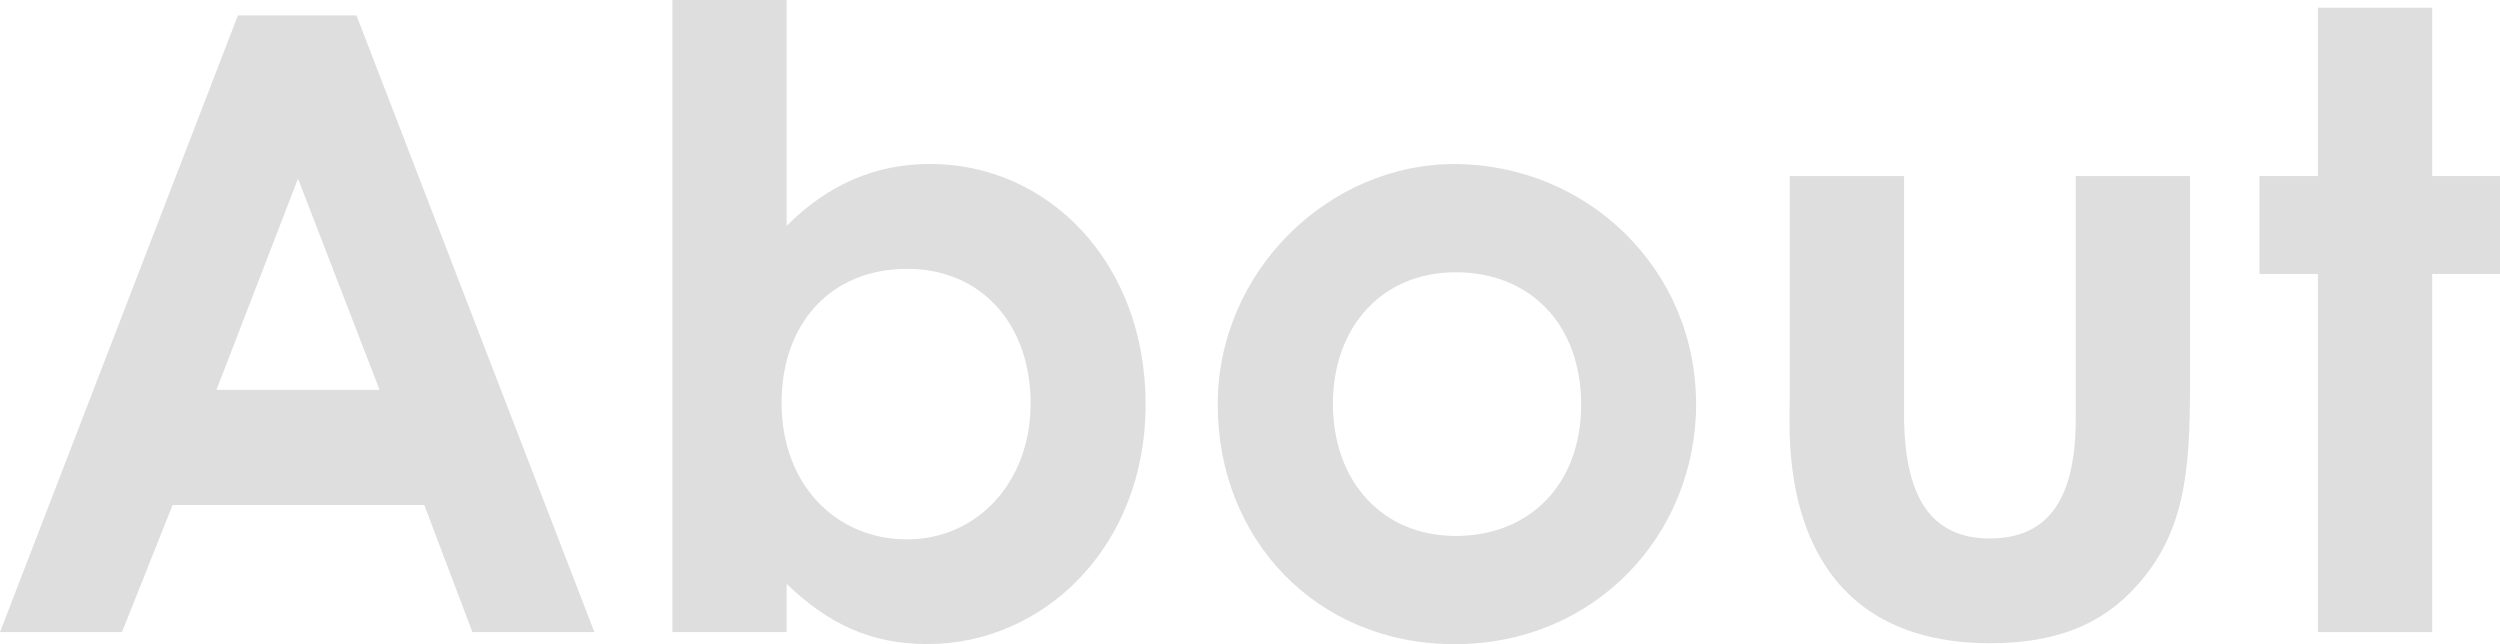 <?xml version="1.0" encoding="UTF-8"?>
<svg id="_レイヤー_2" data-name="レイヤー 2" xmlns="http://www.w3.org/2000/svg" viewBox="0 0 240 61.84">
  <defs>
    <style>
      .cls-1 {
        fill: #dedede;
      }
    </style>
  </defs>
  <g id="_レイヤー_1-2" data-name="レイヤー 1">
    <g>
      <path class="cls-1" d="M22.84,1.48h11.38l22.84,59.2h-11.71l-4.62-12.2h-24.16l-4.86,12.2H0L22.84,1.48ZM28.61,17.15l-7.83,20.28h15.66l-7.83-20.28Z"/>
      <path class="cls-1" d="M75.52,60.68h-10.97V0h10.97v21.68c3.96-3.96,8.49-5.94,13.77-5.94,11.3,0,20.69,9.4,20.69,23.09s-9.81,23-20.94,23c-5.52,0-9.56-1.98-13.52-5.77v4.62ZM75.03,38.67c0,7.91,5.28,13.11,12.04,13.11s11.87-5.52,11.87-13.03-4.62-12.94-11.87-12.94-12.04,5.19-12.04,12.86Z"/>
      <path class="cls-1" d="M162.83,38.75c0,12.7-9.81,23.09-23.17,23.09s-22.76-10.14-22.76-23,10.72-23.09,22.67-23.09c12.78,0,23.25,10.06,23.25,23ZM127.96,38.75c0,7.42,4.7,12.7,11.79,12.7s12.04-4.95,12.04-12.61-4.86-12.7-12.04-12.7-11.79,5.36-11.79,12.61Z"/>
      <path class="cls-1" d="M171.82,16.9h10.97v22.84c0,7.83,2.47,11.95,8.24,11.95s8.24-4.04,8.24-11.46v-23.33h10.97v20.2c0,8.08-.49,14.02-5.11,19.13-3.46,3.87-8,5.52-14.1,5.52-10.55,0-17.07-5.36-18.8-15.58-.58-3.55-.41-5.61-.41-9.23v-20.03Z"/>
      <path class="cls-1" d="M222.52.74h10.97v16.16h6.51v9.4h-6.51v34.38h-10.97V26.3h-5.61v-9.4h5.61V.74Z"/>
    </g>
  </g>
</svg>